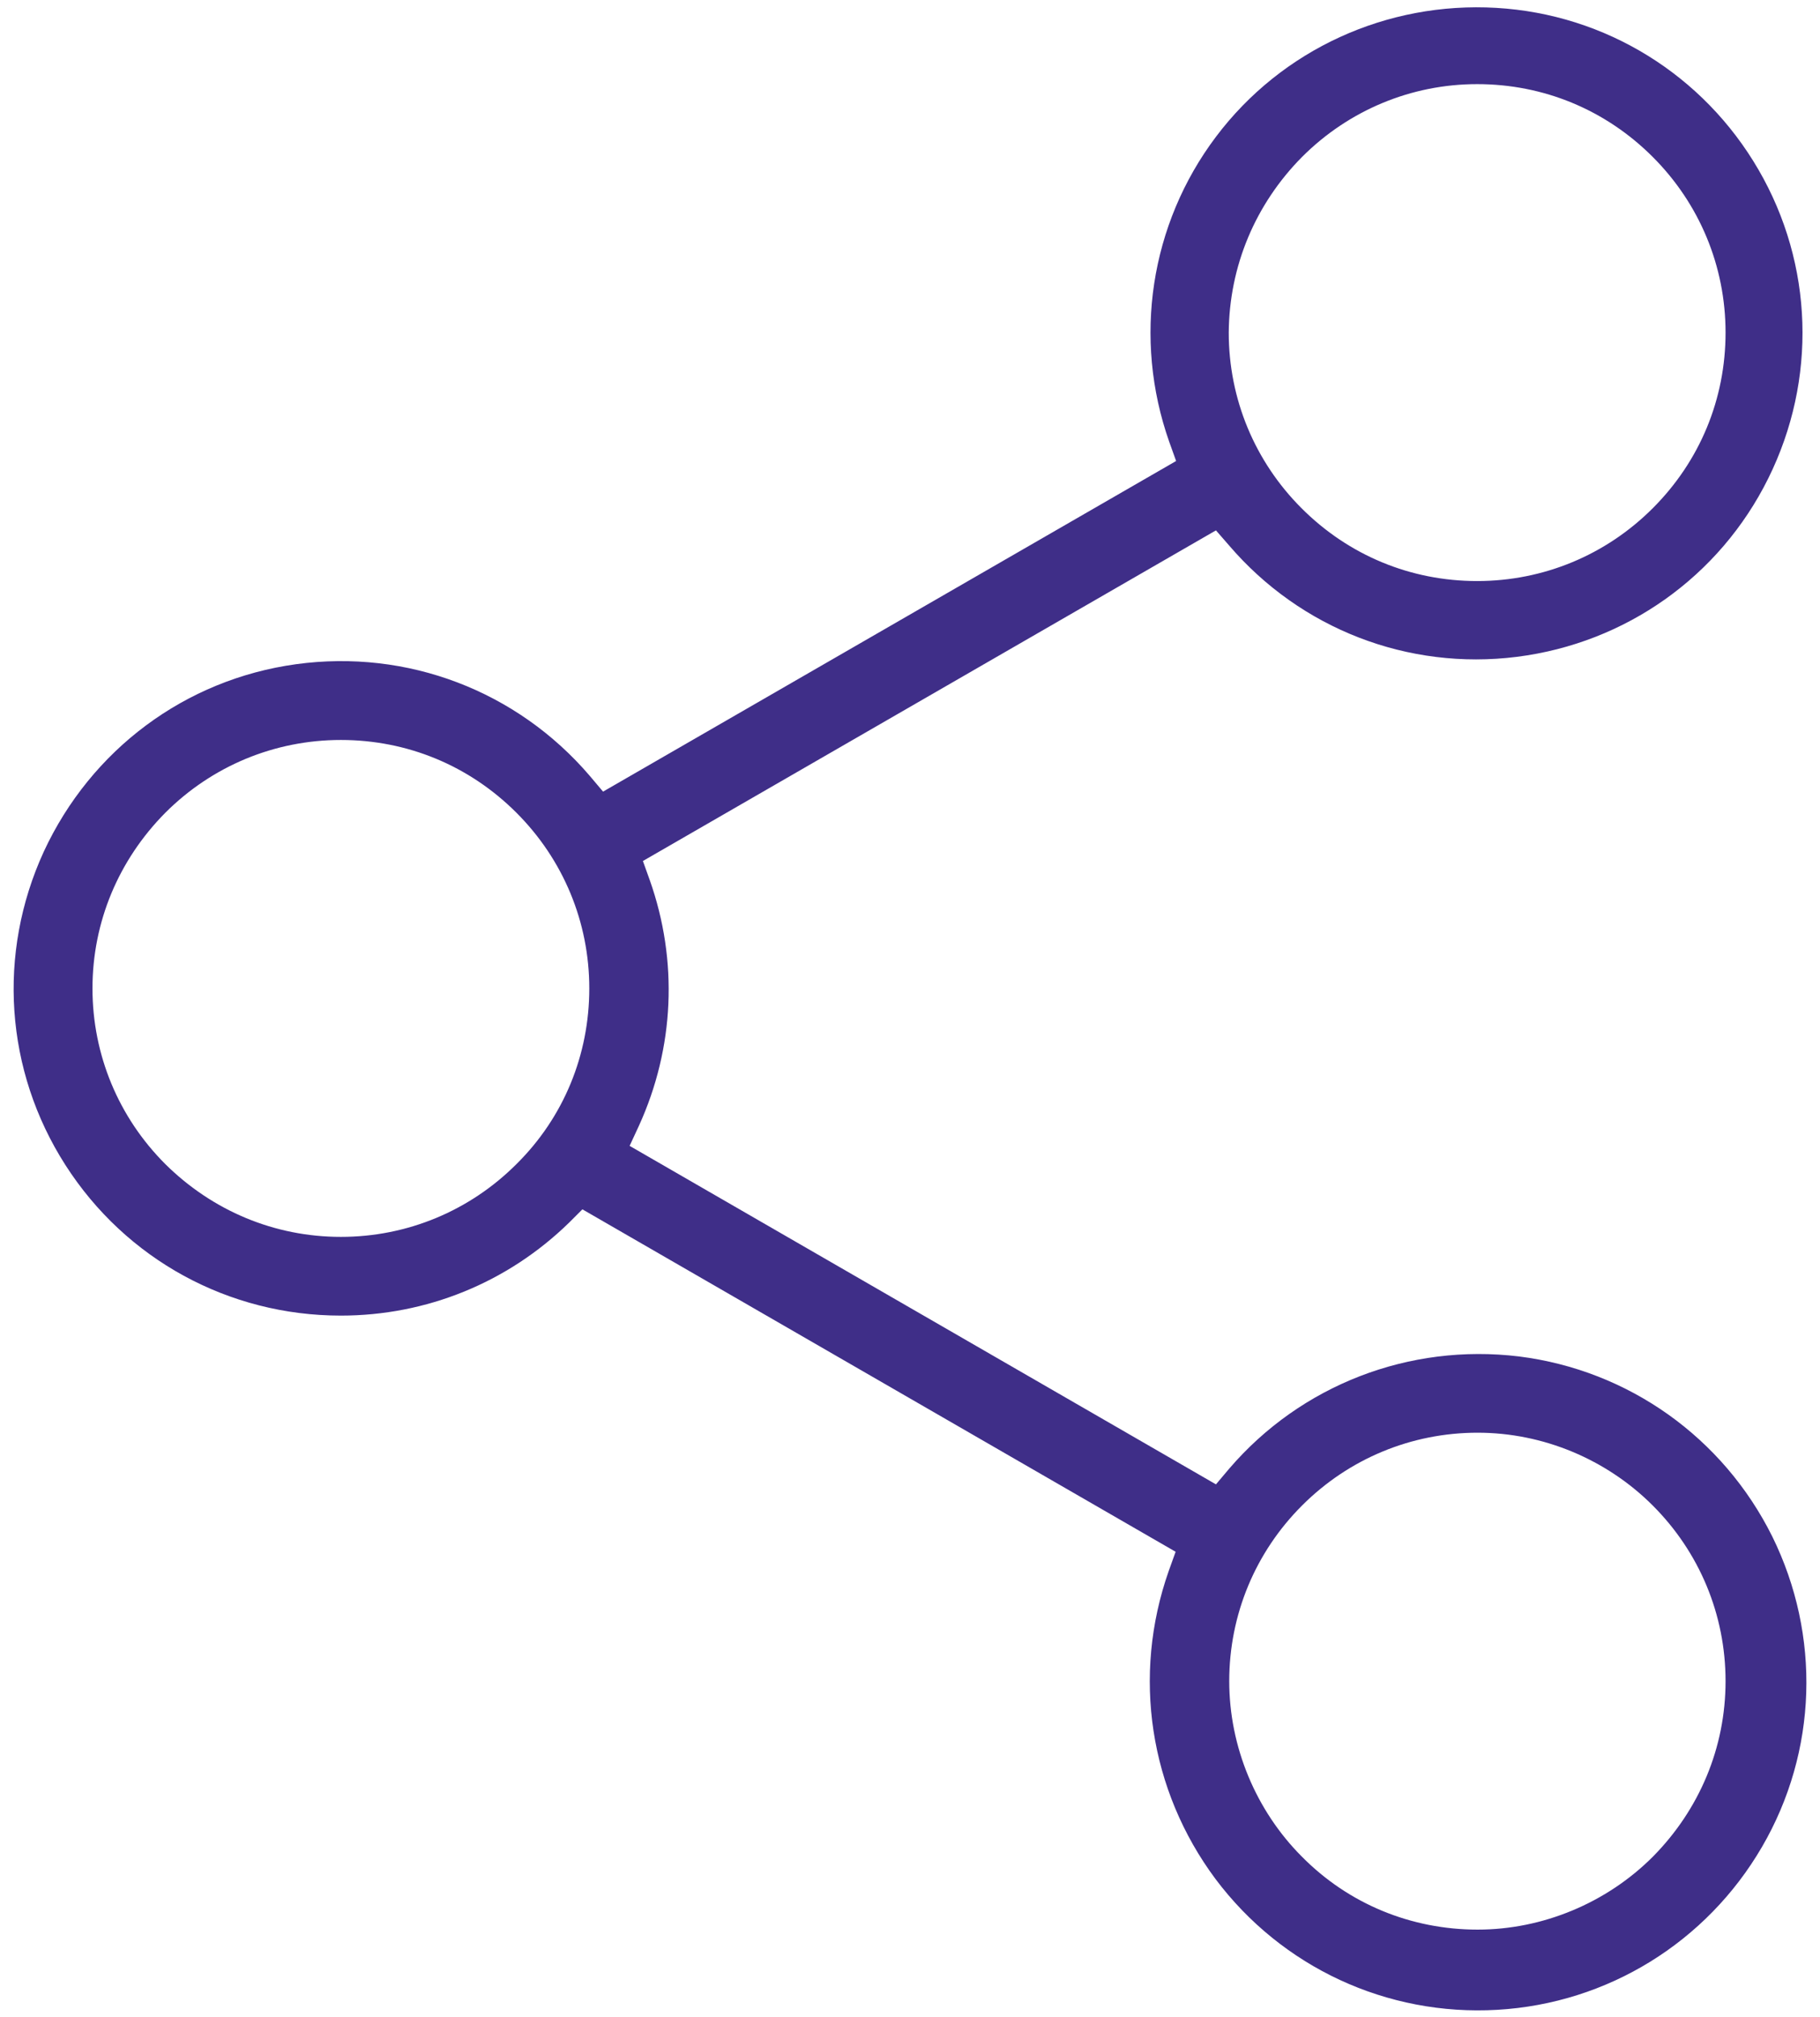 <?xml version="1.0" encoding="utf-8"?>
<!-- Generator: Adobe Illustrator 27.3.1, SVG Export Plug-In . SVG Version: 6.00 Build 0)  -->
<svg version="1.1" id="Layer_1" xmlns="http://www.w3.org/2000/svg" xmlns:xlink="http://www.w3.org/1999/xlink" x="0px" y="0px"
	 width="37px" height="41px" viewBox="0 0 37 41" style="enable-background:new 0 0 37 41;" xml:space="preserve">
<style type="text/css">
	.st0{fill-rule:evenodd;clip-rule:evenodd;fill:#3F2E88;}
</style>
<path class="st0" d="M24.71,38.19c1.35,1.8,3.49,2.79,5.73,2.66c2.24-0.13,4.25-1.37,5.38-3.31c1.13-1.94,1.2-4.3,0.21-6.31
	c-1-2.01-2.92-3.38-5.15-3.66c-2.23-0.27-4.43,0.58-5.89,2.28l-0.27,0.32l-11.92-6.88l0.19-0.41c0.72-1.58,0.8-3.35,0.22-4.99
	l-0.14-0.39l11.65-6.72l0.27,0.31c1.45,1.69,3.63,2.54,5.85,2.26c2.21-0.28,4.12-1.63,5.11-3.63c0.99-2,0.92-4.34-0.2-6.27
	c-1.12-1.93-3.11-3.16-5.33-3.29C28.2,0.03,26.06,1,24.72,2.78c-1.34,1.78-1.69,4.1-0.95,6.2l0.14,0.39l-11.65,6.72l-0.27-0.32
	c-1.48-1.73-3.71-2.58-5.97-2.27c-2.26,0.31-4.17,1.74-5.13,3.81c-0.95,2.07-0.79,4.45,0.44,6.37c1.23,1.92,3.32,3.06,5.6,3.06
	c0,0,0,0,0,0h0c0,0,0,0,0,0c1.74,0,3.39-0.67,4.64-1.89l0.27-0.27l12.06,6.96l-0.14,0.39C23.01,34.06,23.37,36.39,24.71,38.19z
	 M26.47,30.6c0.95-0.95,2.22-1.48,3.57-1.48c0,0,0,0,0,0c1.33,0,2.62,0.54,3.56,1.48c0.95,0.95,1.48,2.22,1.48,3.57
	c0,1.35-0.53,2.61-1.48,3.57c-0.94,0.94-2.24,1.48-3.56,1.48c0,0,0,0,0,0c-1.35,0-2.62-0.52-3.57-1.48
	c-0.94-0.94-1.48-2.24-1.48-3.57C24.99,32.82,25.52,31.55,26.47,30.6z M26.47,3.19c0.95-0.95,2.22-1.48,3.56-1.48h0
	c1.35,0,2.61,0.52,3.57,1.48c0.95,0.95,1.48,2.22,1.48,3.57c0,1.35-0.52,2.61-1.48,3.57c-0.95,0.95-2.22,1.48-3.57,1.48
	c-1.35,0-2.61-0.52-3.57-1.48c-0.95-0.95-1.48-2.22-1.48-3.57C24.99,5.41,25.52,4.15,26.47,3.19z M10.5,23.66
	c-0.95,0.95-2.22,1.48-3.57,1.48c-1.35,0-2.61-0.53-3.57-1.48c-0.95-0.95-1.48-2.22-1.48-3.57c0-1.35,0.53-2.61,1.48-3.57
	c0.95-0.95,2.22-1.48,3.57-1.48h0c1.35,0,2.61,0.52,3.57,1.48c0.95,0.95,1.48,2.22,1.48,3.57C11.98,21.44,11.46,22.71,10.5,23.66z"
	/>
</svg>
